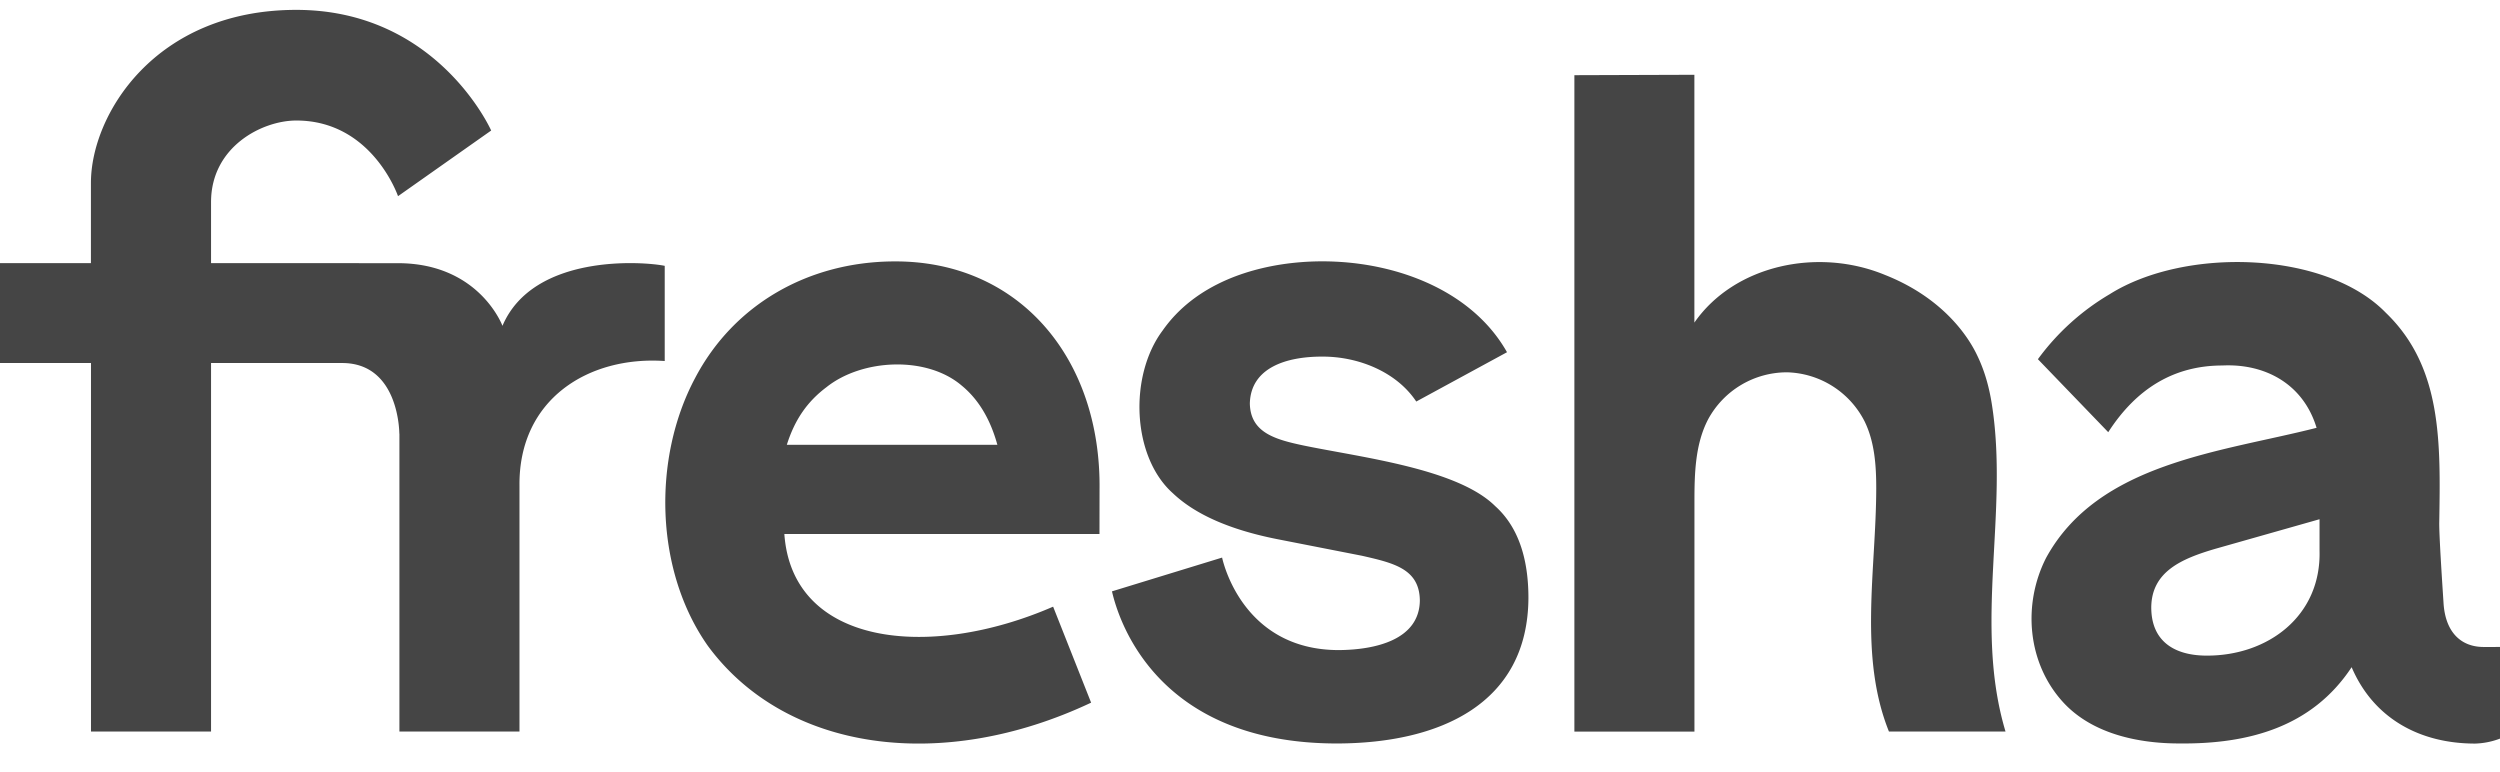 <svg xmlns="http://www.w3.org/2000/svg" width="81" height="25" fill="none"><path fill="#454545" d="m51.008 2.436 3.89-.013v8.029c1.291-1.858 3.99-2.447 6.174-1.545 2.209.874 2.906 2.434 3.007 2.646.228.48.368.991.452 1.513.567 3.534-.596 7.155.448 10.636h-3.777c-.985-2.45-.418-5.226-.412-7.868.001-.742-.05-1.506-.373-2.173a2.904 2.904 0 0 0-2.512-1.598 2.905 2.905 0 0 0-2.56 1.52c-.422.804-.445 1.76-.445 2.667v7.453h-3.89V2.436h-.002zM35.625 15.884c.062-4.283-2.617-7.454-6.688-7.414-2.73.02-5.155 1.374-6.42 3.787-1.385 2.607-1.298 6.239.42 8.672 2.514 3.414 7.568 4.124 12.415 1.837l-1.231-3.11c-4.034 1.753-8.453 1.263-8.708-2.354h10.21l.002-1.418zm-10.132-1.472c.264-.836.677-1.41 1.283-1.866 1.161-.926 3.25-1.02 4.382-.054.541.443.927 1.083 1.157 1.92h-6.822zm-12.555-.362s.008-2.286-1.85-2.288h-4.25v11.94h-3.89v-11.94H0V8.526h2.946V5.925C2.946 3.72 5.02.32 9.6.32s6.314 3.909 6.314 3.909l-3.018 2.127S12.059 3.905 9.6 3.905c-1.108 0-2.762.85-2.762 2.642v1.978l6.052.002c2.639 0 3.39 2.03 3.39 2.03.997-2.342 4.55-2.089 5.257-1.944v3.084c-2.444-.168-4.733 1.215-4.706 4.039v7.965h-3.89V14.05h-.002zm35.516 2.358c-1.215-1.219-4.306-1.58-6.2-1.97-.953-.2-1.744-.426-1.759-1.371.033-1.15 1.173-1.513 2.336-1.513 1.173-.007 2.413.49 3.056 1.456l2.94-1.598c-1.65-2.926-6.182-3.586-9.053-2.357-.904.39-1.605.942-2.106 1.656-1.096 1.467-.994 4.087.332 5.269.721.685 1.84 1.18 3.36 1.484l2.769.543c1.038.237 1.866.428 1.874 1.456-.02 1.261-1.424 1.591-2.625 1.6-3.159 0-3.77-2.947-3.782-2.997l-3.568 1.094c.222.968 1.47 4.929 7.293 4.929 3.31-.007 6.18-1.27 6.2-4.712 0-1.332-.355-2.323-1.067-2.97zm32.014 4.554c-.687 0-1.238-.428-1.298-1.433-.03-.469-.147-2.203-.138-2.607.04-2.569.103-5.021-1.728-6.785-1.946-2.008-6.502-2.144-8.95-.605a7.759 7.759 0 0 0-2.326 2.106l2.279 2.365c.927-1.44 2.16-2.161 3.7-2.161 1.358-.066 2.612.576 3.05 2.019-3.083.788-7.072 1.122-8.763 4.213-.769 1.51-.608 3.413.553 4.68.935 1.019 2.422 1.334 3.756 1.334 2.227.024 4.302-.518 5.59-2.471.709 1.66 2.21 2.475 4.001 2.475a2.47 2.47 0 0 0 .806-.161v-2.97l-.532.003v-.002zm-5.315-3.127c.06 2.133-1.683 3.413-3.653 3.407-1.061 0-1.805-.474-1.799-1.576.018-1.14.966-1.56 2.08-1.886l3.372-.957v1.013z"/></svg>